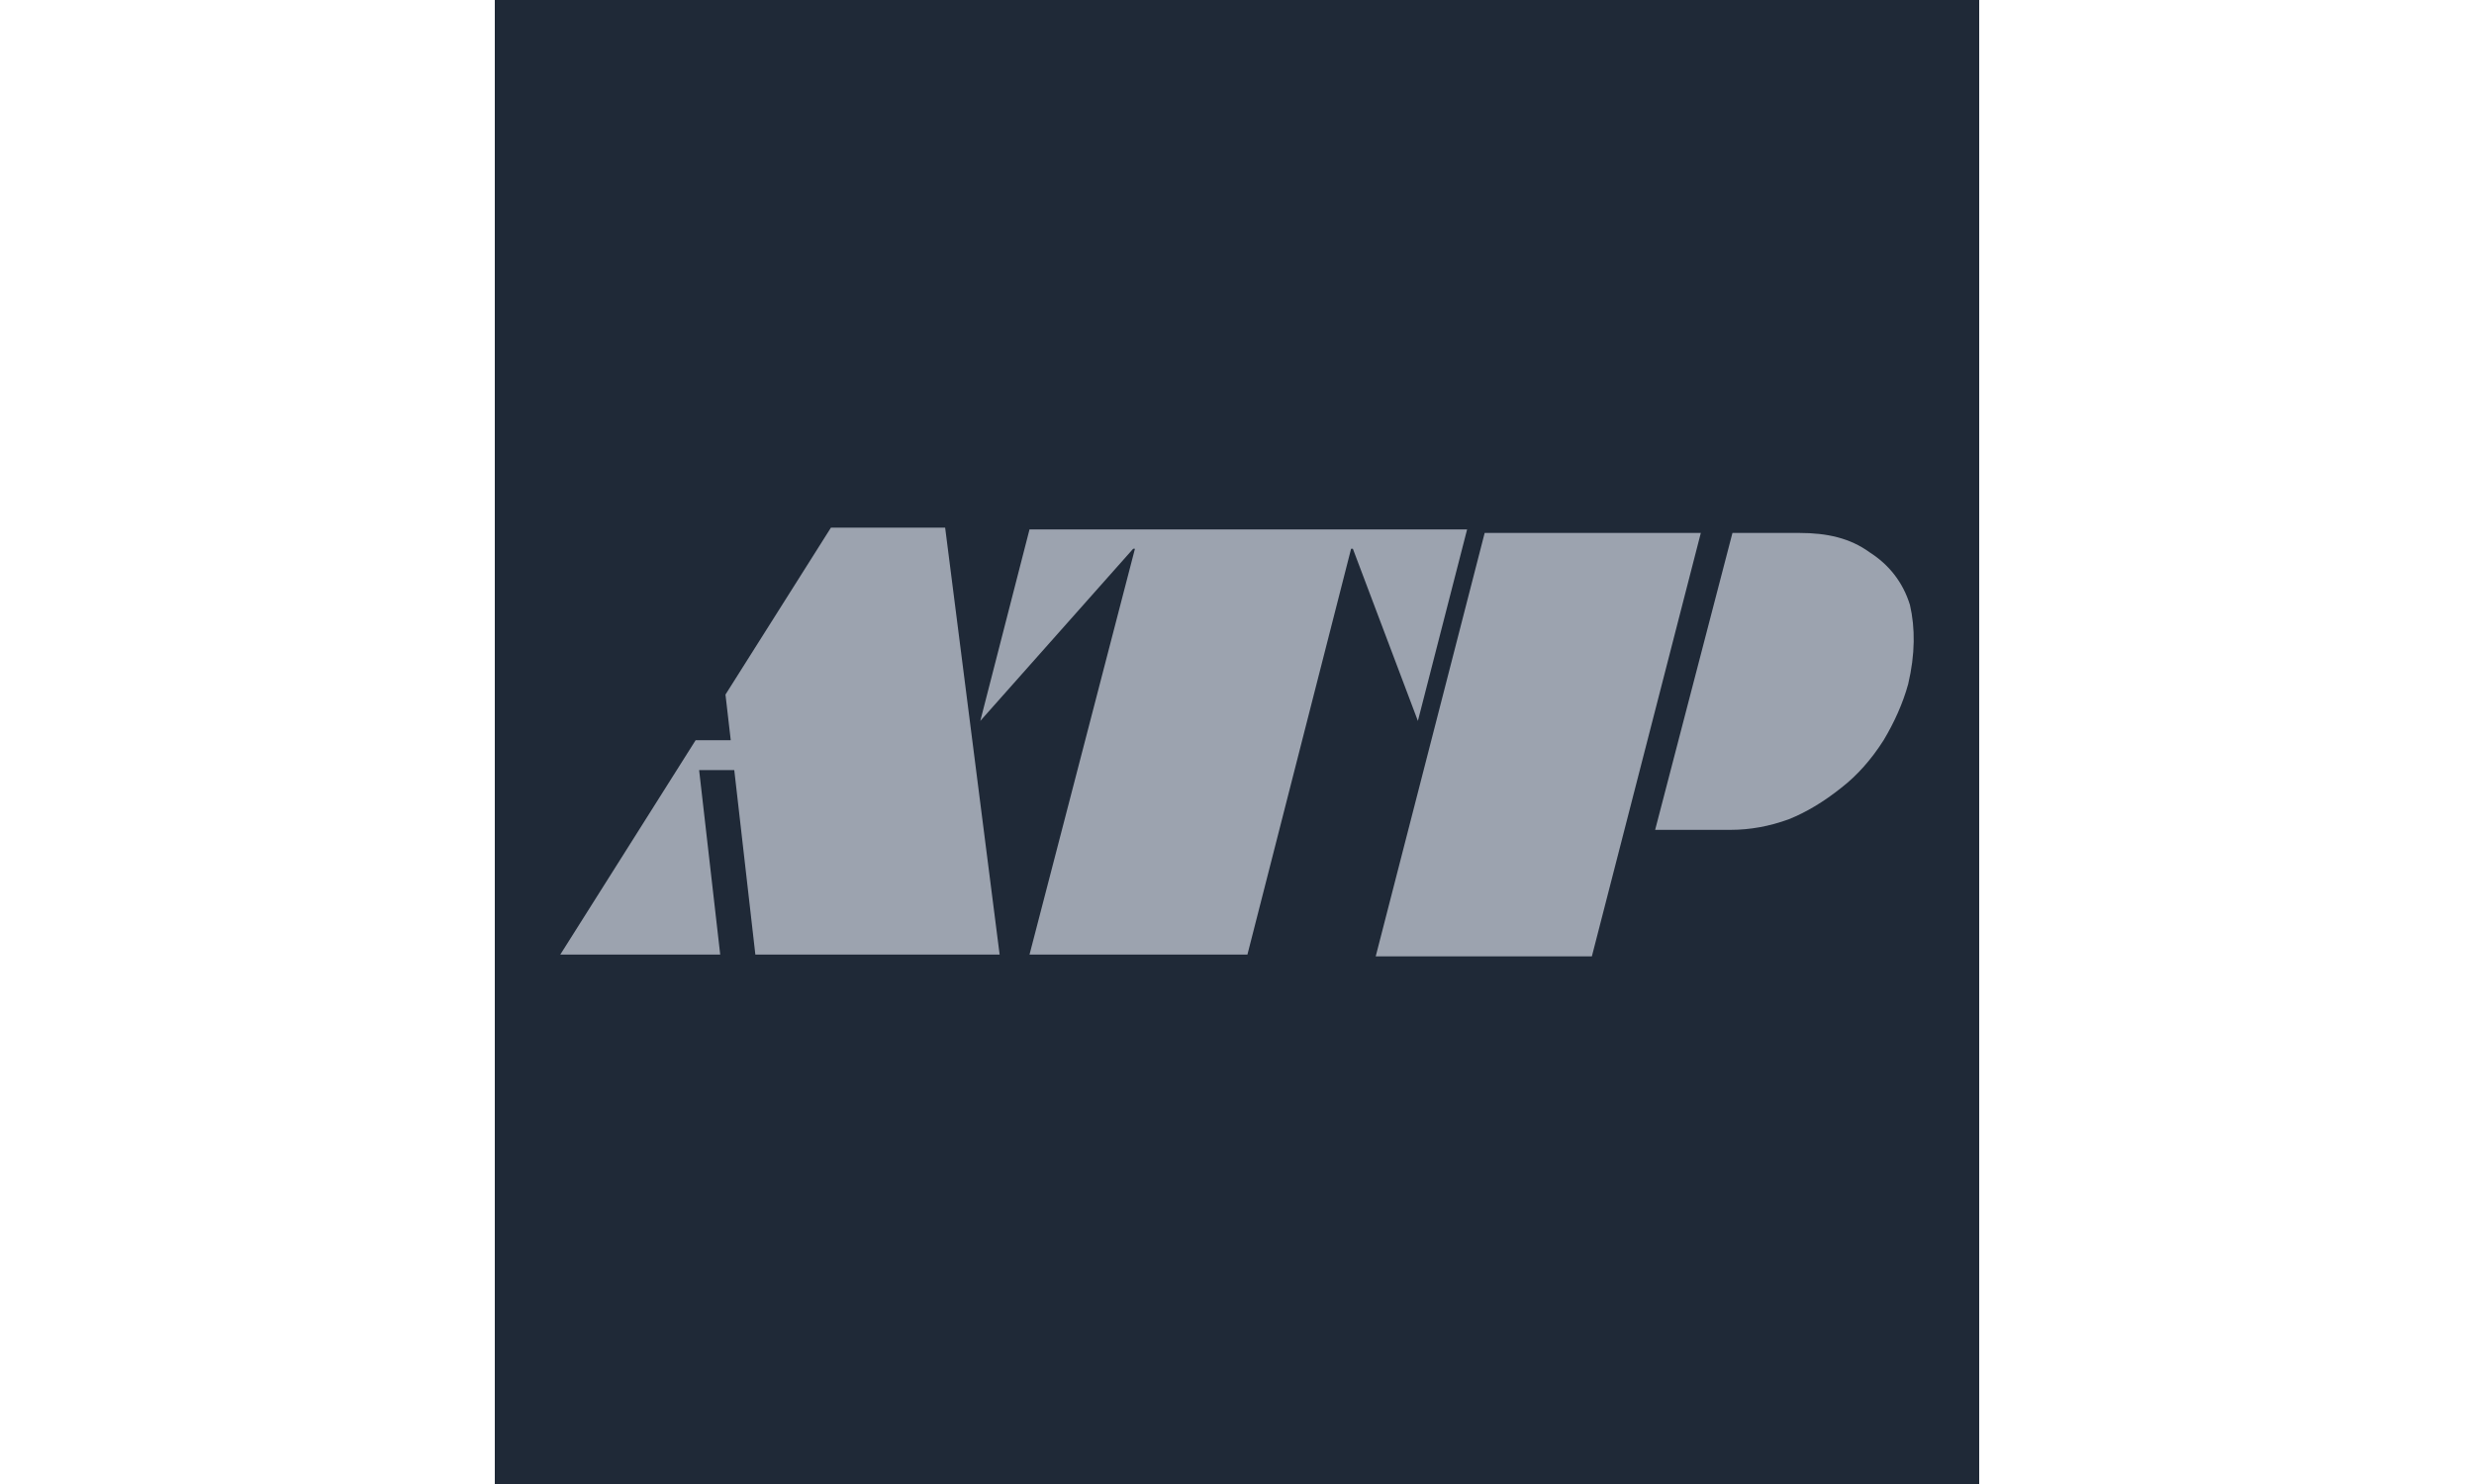 <svg xmlns="http://www.w3.org/2000/svg" width="400" height="240" viewBox="0 0 192.756 192.756">
    <g fill-rule="evenodd" clip-rule="evenodd">
        <path fill="#1F2937" d="M0 0h192.756v192.756H0V0z" />
        <path fill="#9CA3AF" d="M29.955 90.217l13.692-21.679H58.48l7.075 55.452H33.834l-2.738-23.961h-4.564l2.739 23.961H8.504l17.572-27.84h4.564l-.685-5.933zM63.044 93.64l6.391-24.874h56.823l-6.391 24.874-8.443-22.364h-.229L97.732 123.99H69.435l13.691-52.714h-.228L63.044 93.64zM114.391 124.219l14.148-54.997h28.068l-14.148 54.997h-28.068zm36.285-16.43l10.039-38.567h8.672c3.652 0 6.619.685 9.129 2.51 2.51 1.597 4.336 3.879 5.248 6.846.686 2.967.686 6.39-.229 10.269-.684 2.511-1.824 5.021-3.193 7.303-1.598 2.51-3.424 4.564-5.477 6.16-2.283 1.826-4.564 3.195-6.848 4.109-2.51.912-5.02 1.369-7.529 1.369h-9.812v.001z" />
    </g>
</svg>